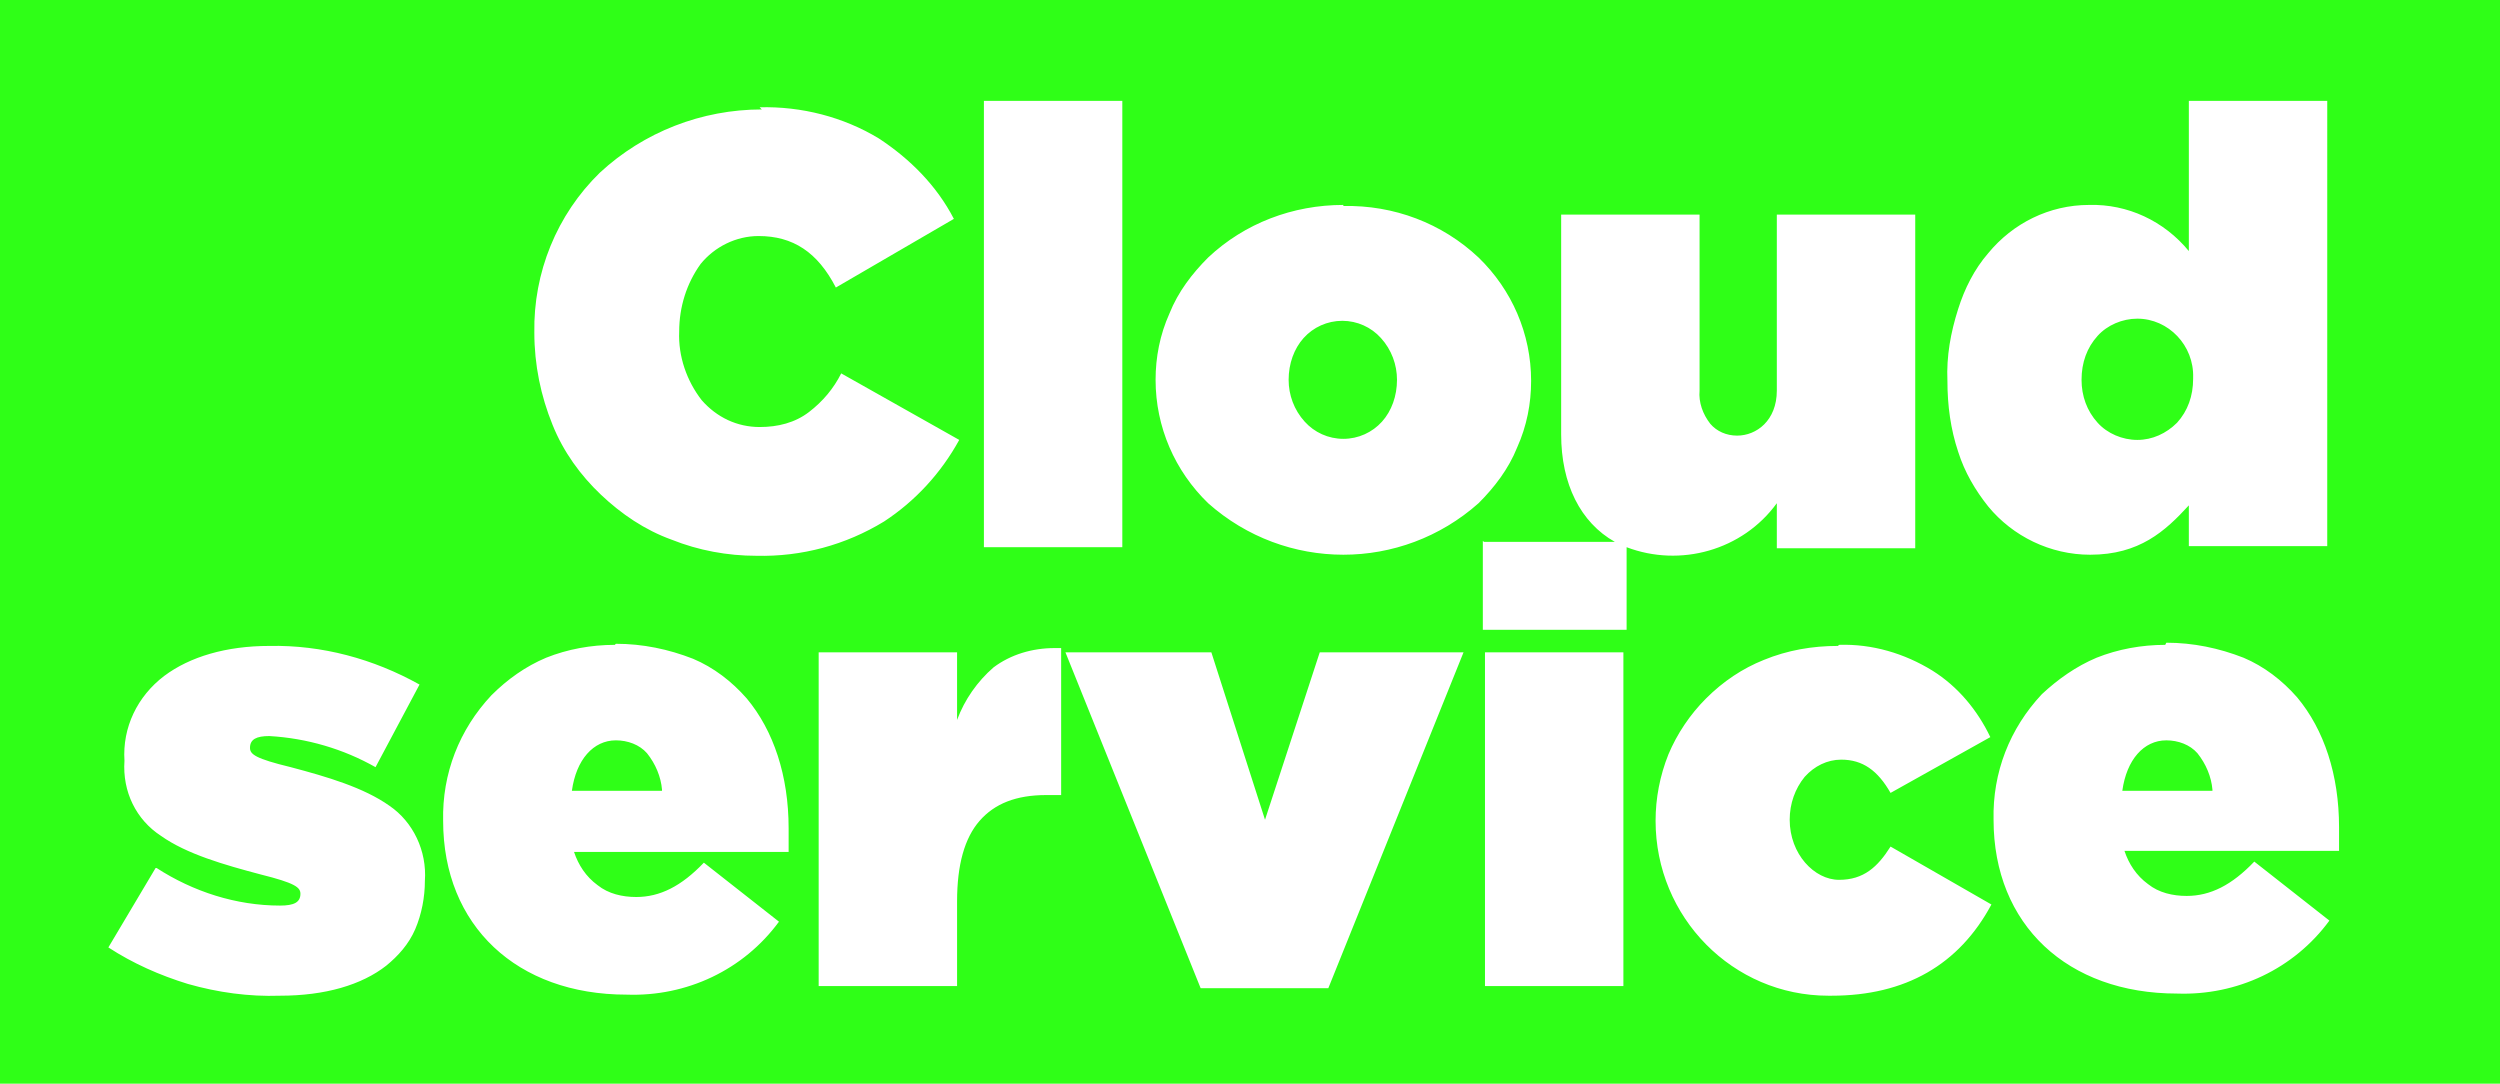 <?xml version="1.0" encoding="UTF-8"?>
<svg id="Laag_1" xmlns="http://www.w3.org/2000/svg" version="1.1" viewBox="0 0 233 101">
  <!-- Generator: Adobe Illustrator 29.5.0, SVG Export Plug-In . SVG Version: 2.1.0 Build 137)  -->
  <defs>
    <style>
      .st0 {
        display: none;
      }

      .st0, .st1 {
        fill: #2fff17;
      }
    </style>
  </defs>
  <rect class="st0" x="-.2" y=".7" width="233.2" height="100.3"/>
  <path id="Subtraction_60" class="st1" d="M233,101H0V0h233v101ZM171.3,60.2c-2.4,0-4.7.4-6.9,1.3-2,.8-3.8,2-5.4,3.6-1.5,1.5-2.7,3.3-3.5,5.2-.8,2-1.2,4.1-1.2,6.2h0c0,9,7.2,16.3,16.1,16.3,0,0,.2,0,.3,0,6.9,0,11.9-2.9,14.9-8.5l-9.4-5.4c-1.2,1.9-2.5,3.1-4.8,3.1s-4.6-2.4-4.6-5.6h0c0-1.5.5-2.9,1.4-4,.9-1,2.1-1.6,3.4-1.6,2,0,3.4,1,4.6,3.1l9.3-5.2c-1.2-2.5-3-4.7-5.4-6.2-2.6-1.6-5.6-2.5-8.7-2.4ZM201.8,60.1c-2.2,0-4.4.4-6.4,1.2-1.9.8-3.6,2-5.1,3.4-3,3.2-4.6,7.3-4.5,11.7h0c0,9.8,6.9,16.2,17.1,16.2,5.6.2,10.9-2.3,14.2-6.8l-7-5.5c-2.1,2.2-4.1,3.2-6.3,3.2-1.3,0-2.6-.3-3.6-1.1-1.1-.8-1.8-1.9-2.2-3.1h20c0-.7,0-1.5,0-2.2,0-4.9-1.4-9.1-3.9-12.1-1.4-1.6-3.1-2.9-5-3.7-2.3-.9-4.7-1.4-7.2-1.4ZM57.3,60.1c-2.2,0-4.4.4-6.4,1.2-1.9.8-3.6,2-5.1,3.5-3,3.2-4.6,7.3-4.5,11.7h0c0,9.8,6.9,16.2,17.1,16.2,5.6.2,10.9-2.3,14.2-6.8l-7-5.5c-2.1,2.2-4.1,3.2-6.3,3.2-1.3,0-2.6-.3-3.6-1.1-1.1-.8-1.8-1.9-2.2-3.1h20c0-.7,0-1.5,0-2.2,0-4.9-1.4-9.1-3.9-12.1-1.4-1.6-3.1-2.9-5-3.7-2.3-.9-4.7-1.4-7.2-1.4ZM14.5,80.9h0l-4.4,7.4c2.3,1.5,4.8,2.6,7.4,3.4,2.8.8,5.7,1.2,8.6,1.1,4.2,0,7.6-1,9.9-2.8,1.1-.9,2.1-2,2.7-3.4.6-1.4.9-3,.9-4.5h0c.2-2.8-1.1-5.5-3.3-7-2.4-1.7-5.8-2.7-9.2-3.6-3.3-.8-3.8-1.2-3.8-1.8h0c0-.8.6-1.1,1.8-1.1,3.5.2,6.9,1.2,9.9,2.9l4.1-7.7c-4.3-2.4-9.1-3.7-14-3.6-4,0-7.4,1-9.8,2.8-2.5,1.9-3.9,4.8-3.7,7.9h0c-.2,2.9,1.1,5.5,3.4,7,2.4,1.7,5.9,2.7,9.3,3.6,3.2.8,3.7,1.2,3.7,1.8h0c0,.8-.6,1.1-1.9,1.1-4.1,0-8.1-1.3-11.5-3.5ZM99.3,60.8l12.6,31.3h11.9l12.6-31.3h-13.4l-5.1,15.6-5-15.6h-13.6ZM138.4,60.8v31.1h12.9v-31.1h-12.9ZM76.3,60.8v31.1h12.9v-7.9c0-3.4.7-5.9,2.1-7.5,1.4-1.6,3.4-2.4,6.2-2.4h1.4v-13.7c-.2,0-.4,0-.6,0-2.1,0-4.1.6-5.7,1.8-1.5,1.3-2.7,3-3.4,4.9v-6.3h-12.9ZM138.2,50.4v8.3h13.4v-7.7c5,1.9,10.8.3,14-4.1v4.2h12.9v-31.1h-12.9v16.4c0,2.8-1.9,4.2-3.7,4.2-1,0-1.9-.4-2.5-1.1-.7-.9-1.1-2-1-3.1v-16.4h-12.9v20.5c0,4.6,1.8,8.2,5,10h-12.2ZM71,10.2c-5.6,0-11,2.1-15.1,5.9-4,3.9-6.2,9.3-6.1,14.9h0c0,3,.6,5.9,1.7,8.6,1,2.5,2.6,4.7,4.5,6.5,1.9,1.8,4.1,3.3,6.6,4.2,2.5,1,5.2,1.5,7.9,1.5,4.2.1,8.3-1,11.9-3.2,2.9-1.9,5.3-4.5,7-7.6l-11-6.2c-.7,1.4-1.7,2.6-3,3.6-1.3,1-2.9,1.4-4.6,1.4-2.1,0-4-.9-5.4-2.5-1.4-1.8-2.2-4.1-2.1-6.4h0c0-2.3.7-4.5,2-6.3,1.3-1.6,3.3-2.6,5.4-2.6,3.2,0,5.5,1.5,7.2,4.8l11-6.4c-1.6-3.1-4.1-5.6-7-7.5-3.3-2-7.2-3-11.1-2.9ZM194.7,19.1c-3.7,0-7.1,1.7-9.4,4.5-1.3,1.5-2.2,3.3-2.8,5.2-.7,2.2-1.1,4.4-1,6.7h0c0,2.3.3,4.5,1,6.6.6,1.9,1.6,3.6,2.8,5.1,2.3,2.8,5.8,4.5,9.5,4.5,4.6,0,7-2.2,9.2-4.6v3.8h12.9V9.4h-12.9v14c-2.3-2.8-5.7-4.4-9.3-4.3h0ZM125.2,19.1c-4.7,0-9.2,1.7-12.6,4.9-1.5,1.5-2.8,3.2-3.6,5.2-.9,2-1.3,4.1-1.3,6.2h0c0,4.4,1.8,8.5,4.9,11.5,7.2,6.4,18,6.4,25.2,0,1.5-1.5,2.8-3.2,3.6-5.2.9-2,1.3-4.1,1.3-6.2h0c0-4.4-1.8-8.5-4.9-11.5-3.4-3.2-7.9-4.9-12.6-4.8ZM91.7,9.4v41.6h12.9V9.4h-12.9ZM206.2,73.7h-8.4c.4-2.9,2-4.7,4.1-4.7,1.1,0,2.2.4,2.9,1.2.8,1,1.3,2.2,1.4,3.4h0ZM61.7,73.7h-8.4c.4-2.9,2-4.7,4.1-4.7,1.1,0,2.2.4,2.9,1.2.8,1,1.3,2.2,1.4,3.4h0ZM199.2,41c-1.4,0-2.8-.6-3.7-1.6-1-1.1-1.5-2.5-1.5-4h0c0-1.6.5-3,1.5-4.1.9-1,2.3-1.6,3.7-1.6,2.9,0,5.3,2.5,5.2,5.5,0,0,0,0,0,.1h0c0,1.6-.5,3-1.5,4.1-1,1-2.3,1.6-3.7,1.6ZM125.2,40.9c-1.4,0-2.7-.6-3.6-1.6-1-1.1-1.5-2.5-1.5-3.9h0c0-1.5.5-2.9,1.4-3.9.9-1,2.2-1.6,3.6-1.6,1.4,0,2.7.6,3.6,1.6,1,1.1,1.5,2.5,1.5,3.9h0c0,1.5-.5,2.9-1.4,3.9-.9,1-2.2,1.6-3.6,1.6h0Z"/>
</svg>